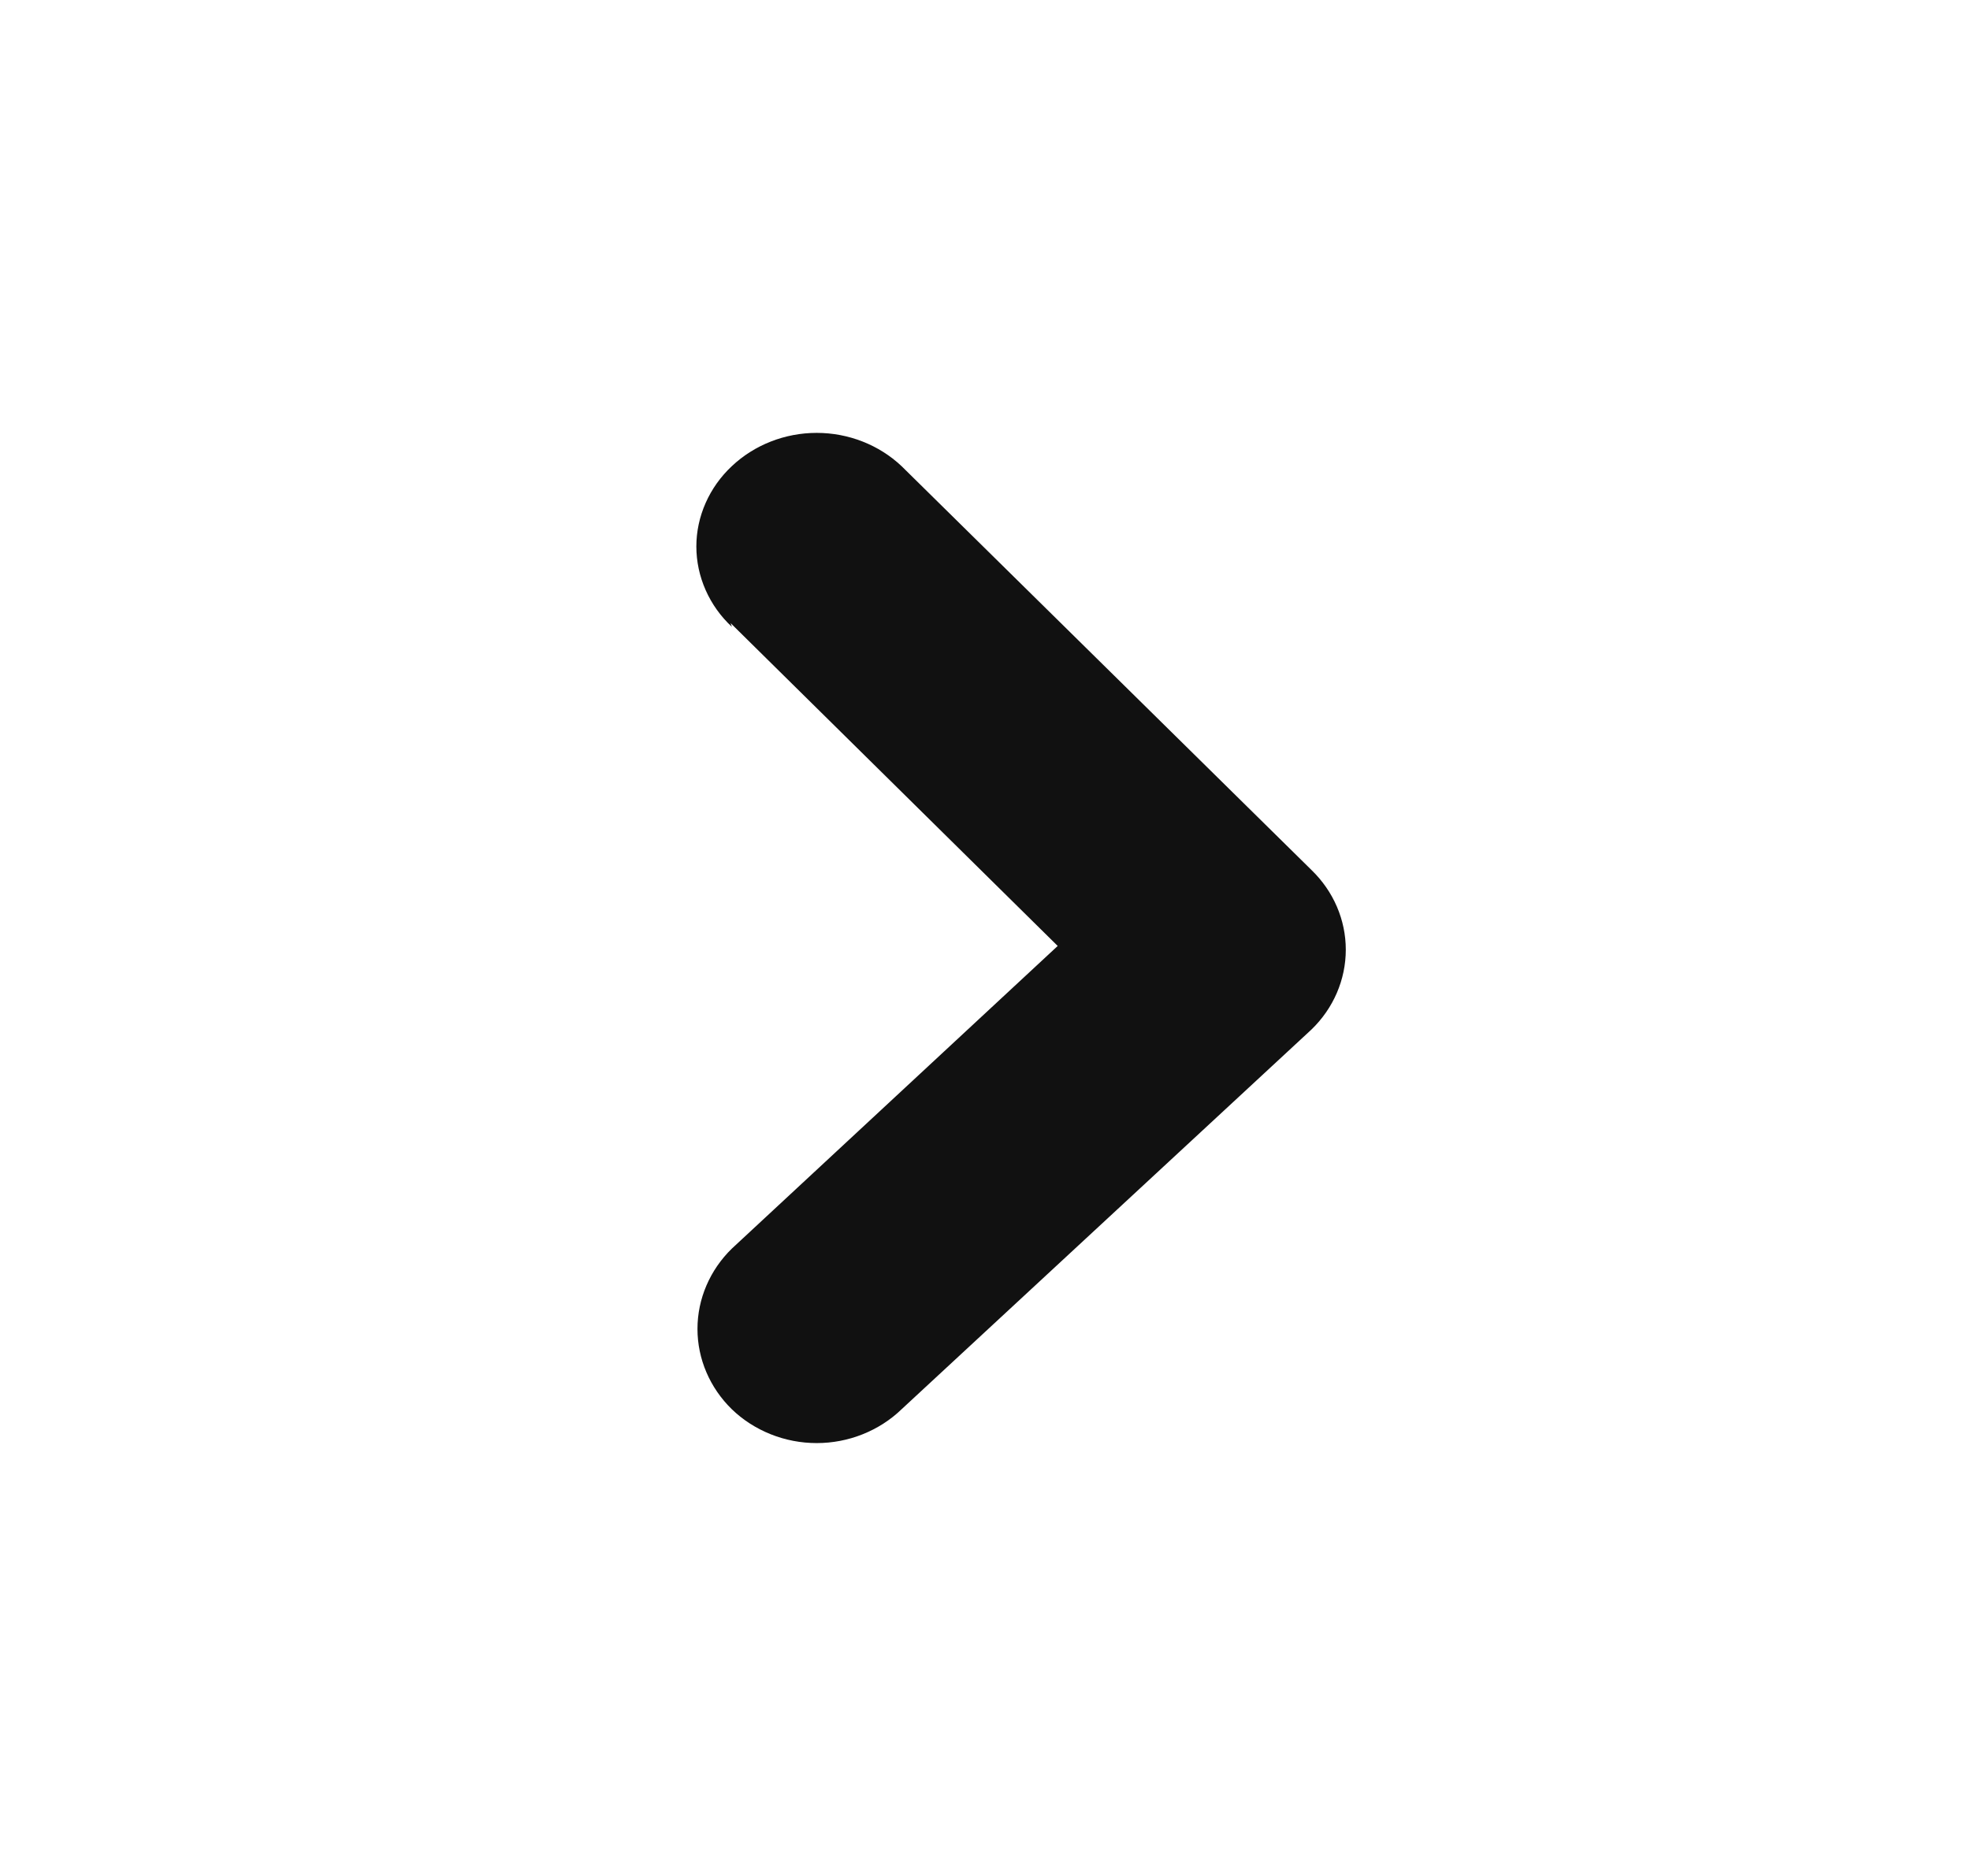 <svg width="21" height="20" viewBox="0 0 21 20" fill="none" xmlns="http://www.w3.org/2000/svg">
<path d="M7.788 6.643L11.275 10.085L7.802 13.311C7.567 13.54 7.435 13.848 7.435 14.168C7.435 14.488 7.567 14.796 7.802 15.025C7.92 15.139 8.061 15.229 8.216 15.291C8.371 15.353 8.538 15.385 8.706 15.385C8.874 15.385 9.041 15.353 9.196 15.291C9.351 15.229 9.492 15.139 9.61 15.025L13.98 10.976C14.215 10.749 14.346 10.443 14.346 10.125C14.346 9.807 14.215 9.502 13.98 9.275L9.61 4.969C9.37 4.743 9.045 4.615 8.706 4.615C8.367 4.615 8.042 4.743 7.802 4.969C7.682 5.081 7.587 5.215 7.522 5.362C7.457 5.509 7.423 5.667 7.423 5.826C7.423 5.986 7.457 6.144 7.522 6.291C7.587 6.438 7.682 6.572 7.802 6.683L7.788 6.643Z" fill="#111"/>
</svg>
